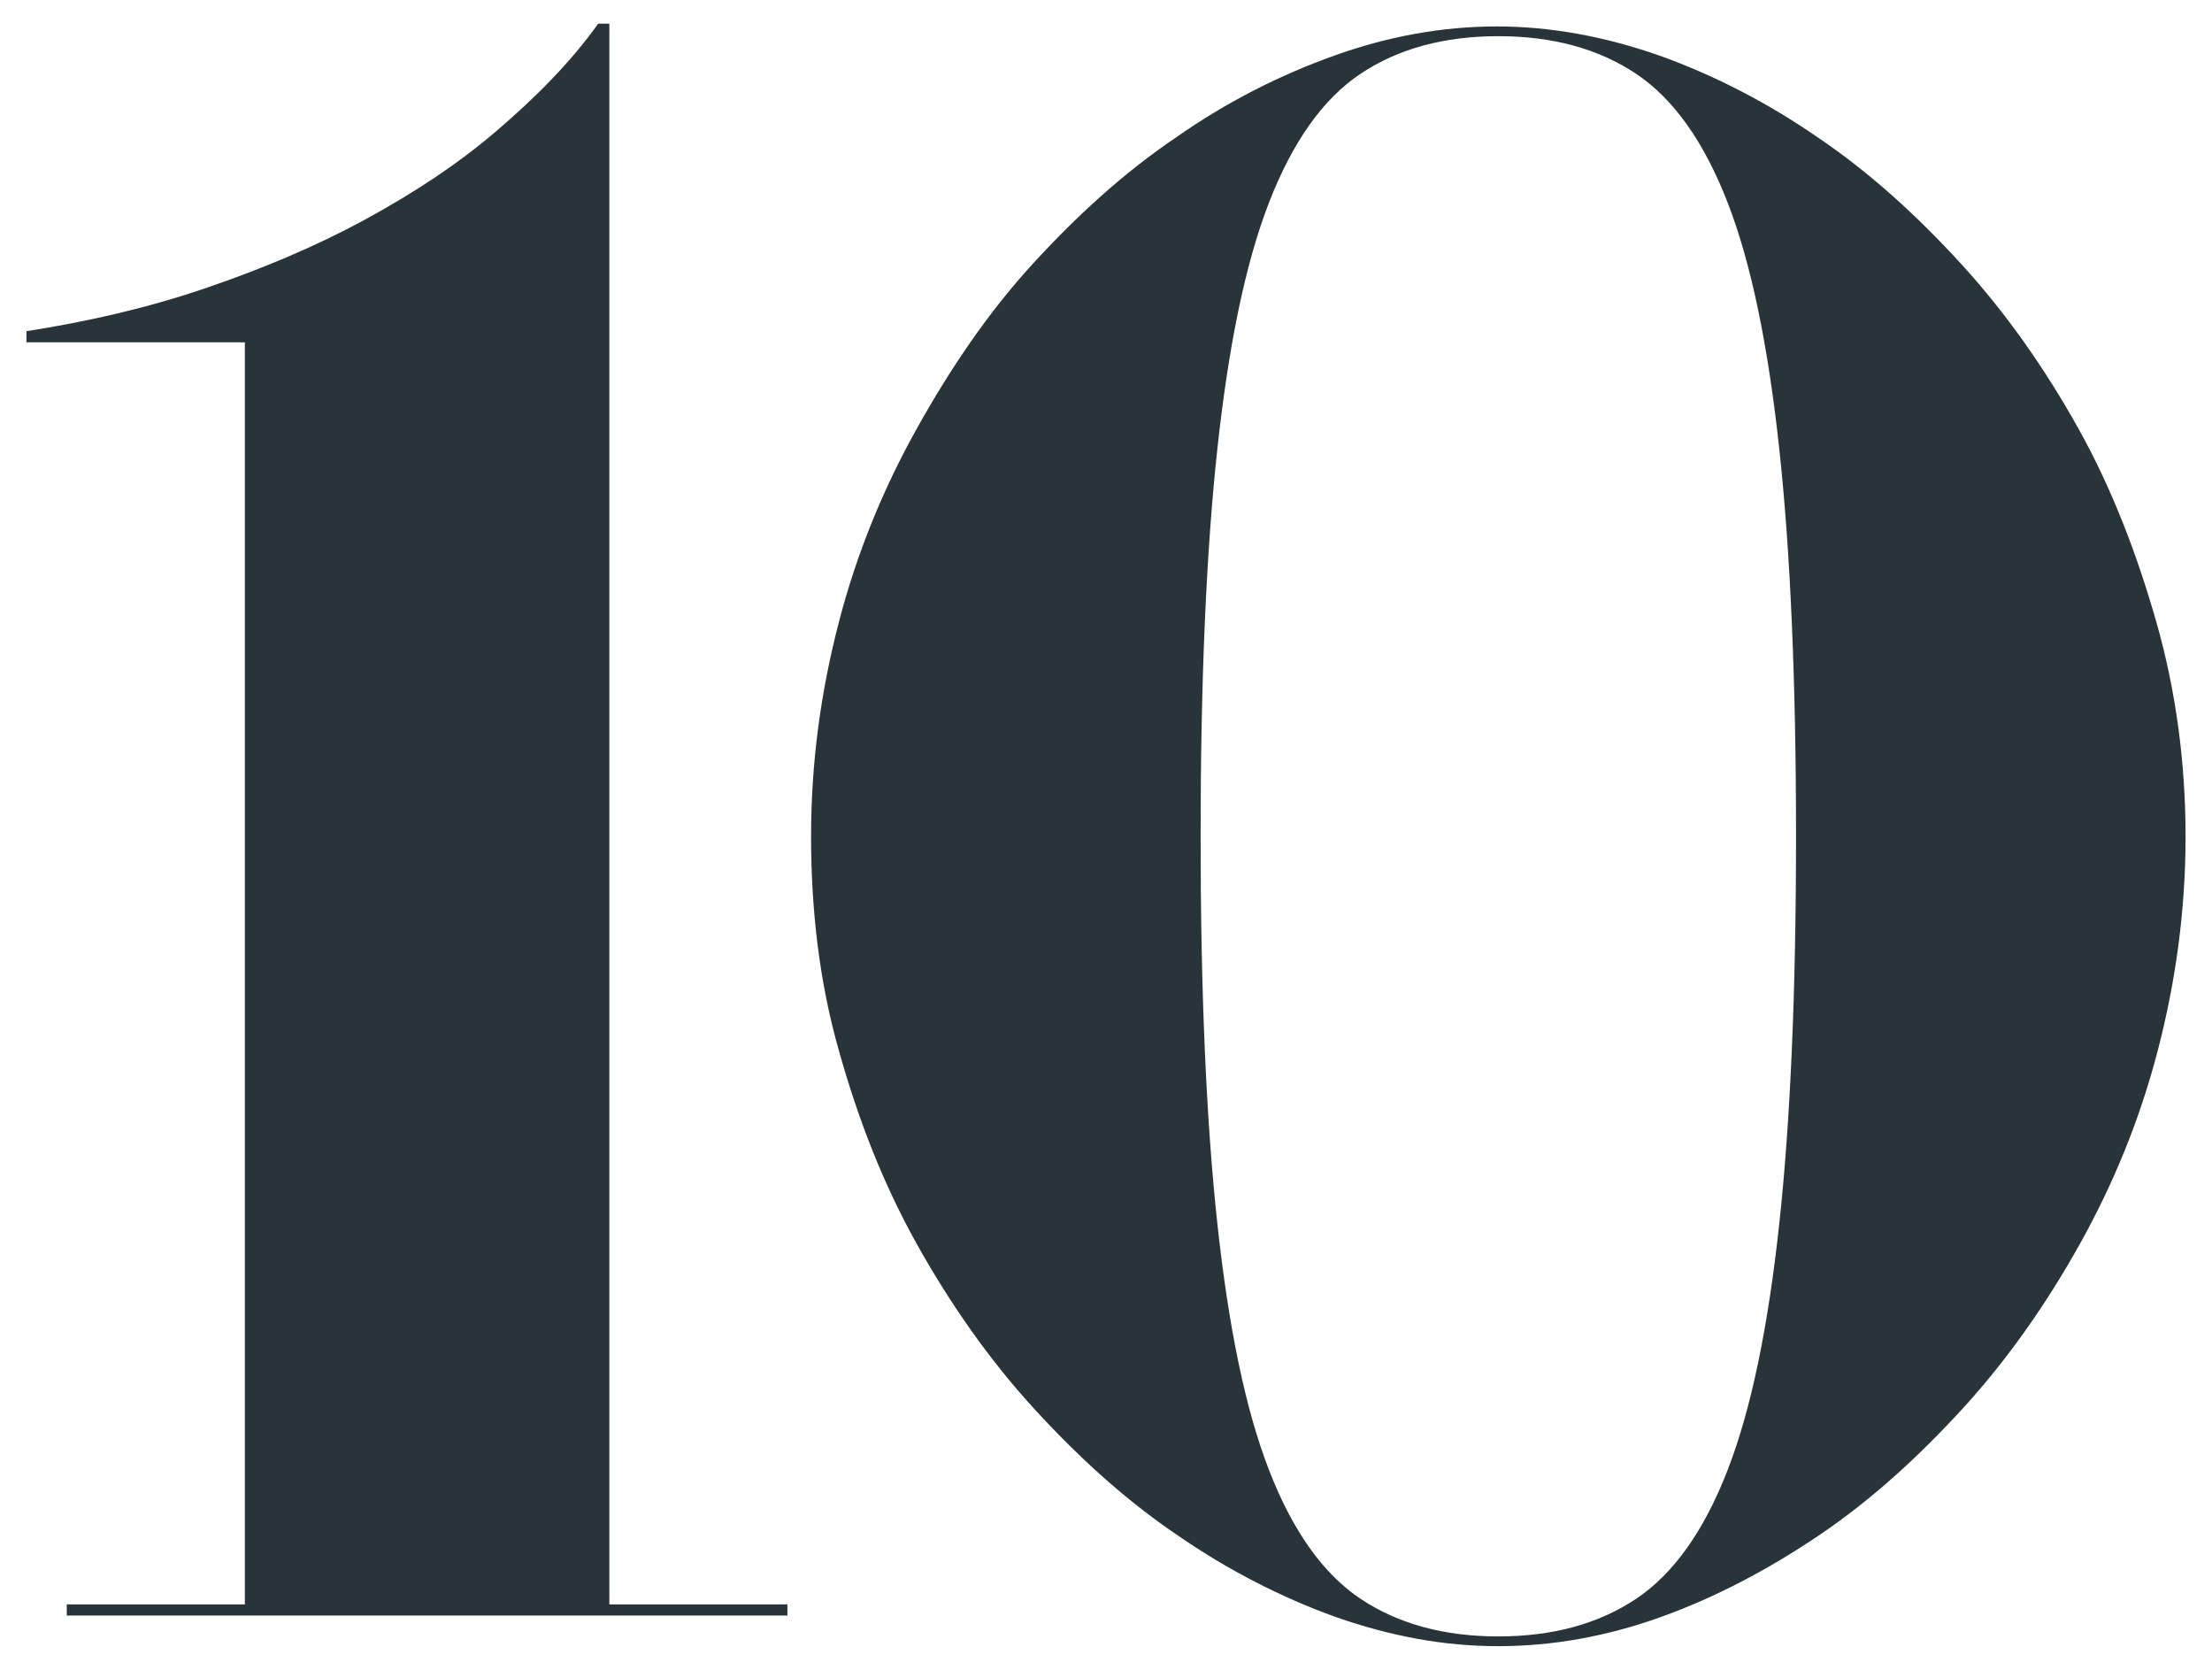 <svg id="Layer_1" xmlns="http://www.w3.org/2000/svg" viewBox="0 0 159 120"><style>.st0{fill:#29343a}</style><path class="st0" d="M4.8 116.1v-.8h12.8V24.6H1.9v-.8c4.5-.7 8.8-1.7 12.9-3.1 4.1-1.4 7.9-3 11.4-4.9 3.5-1.9 6.7-4 9.5-6.4C38.5 7 41 4.5 43 1.7h.8v113.6h12.8v.8H4.8zm152.3-56c0 5.3-.7 10.4-2 15.4s-3.2 9.6-5.6 13.9c-2.4 4.3-5.2 8.3-8.4 11.8s-6.6 6.6-10.3 9.1c-3.7 2.5-7.5 4.5-11.4 5.9-3.9 1.4-7.8 2.1-11.7 2.1s-7.7-.7-11.7-2.1c-3.9-1.4-7.8-3.4-11.4-5.9-3.7-2.5-7.1-5.6-10.3-9.1-3.2-3.5-6-7.5-8.4-11.8-2.4-4.3-4.2-8.9-5.6-13.9-1.4-4.9-2-10.1-2-15.4 0-5.3.7-10.4 2-15.4s3.2-9.6 5.6-13.9S71 22.5 74.2 19s6.6-6.6 10.3-9.1C88.2 7.3 92 5.4 95.9 4c3.9-1.4 7.8-2.1 11.7-2.1 3.8 0 7.7.7 11.7 2.1 3.9 1.4 7.8 3.4 11.4 5.9 3.7 2.5 7.1 5.6 10.3 9.1 3.2 3.5 6 7.5 8.4 11.8 2.4 4.3 4.2 9 5.6 13.9s2.1 10.1 2.1 15.4zm-28 0c0-11.1-.4-20.4-1.2-27.8s-2-13.3-3.7-17.7c-1.7-4.4-3.9-7.5-6.6-9.3-2.7-1.8-6-2.7-9.9-2.7-3.9 0-7.2.9-9.9 2.7-2.7 1.8-4.9 4.9-6.6 9.3-1.7 4.4-2.9 10.3-3.7 17.7-.8 7.4-1.2 16.7-1.2 27.8 0 11.1.4 20.4 1.2 27.8.8 7.4 2 13.3 3.7 17.7 1.7 4.4 3.9 7.5 6.6 9.3 2.7 1.8 6 2.7 9.9 2.7 3.9 0 7.2-.9 9.9-2.7 2.7-1.8 4.9-4.9 6.6-9.3 1.7-4.4 2.9-10.3 3.7-17.7.8-7.4 1.2-16.7 1.2-27.8z"/></svg>